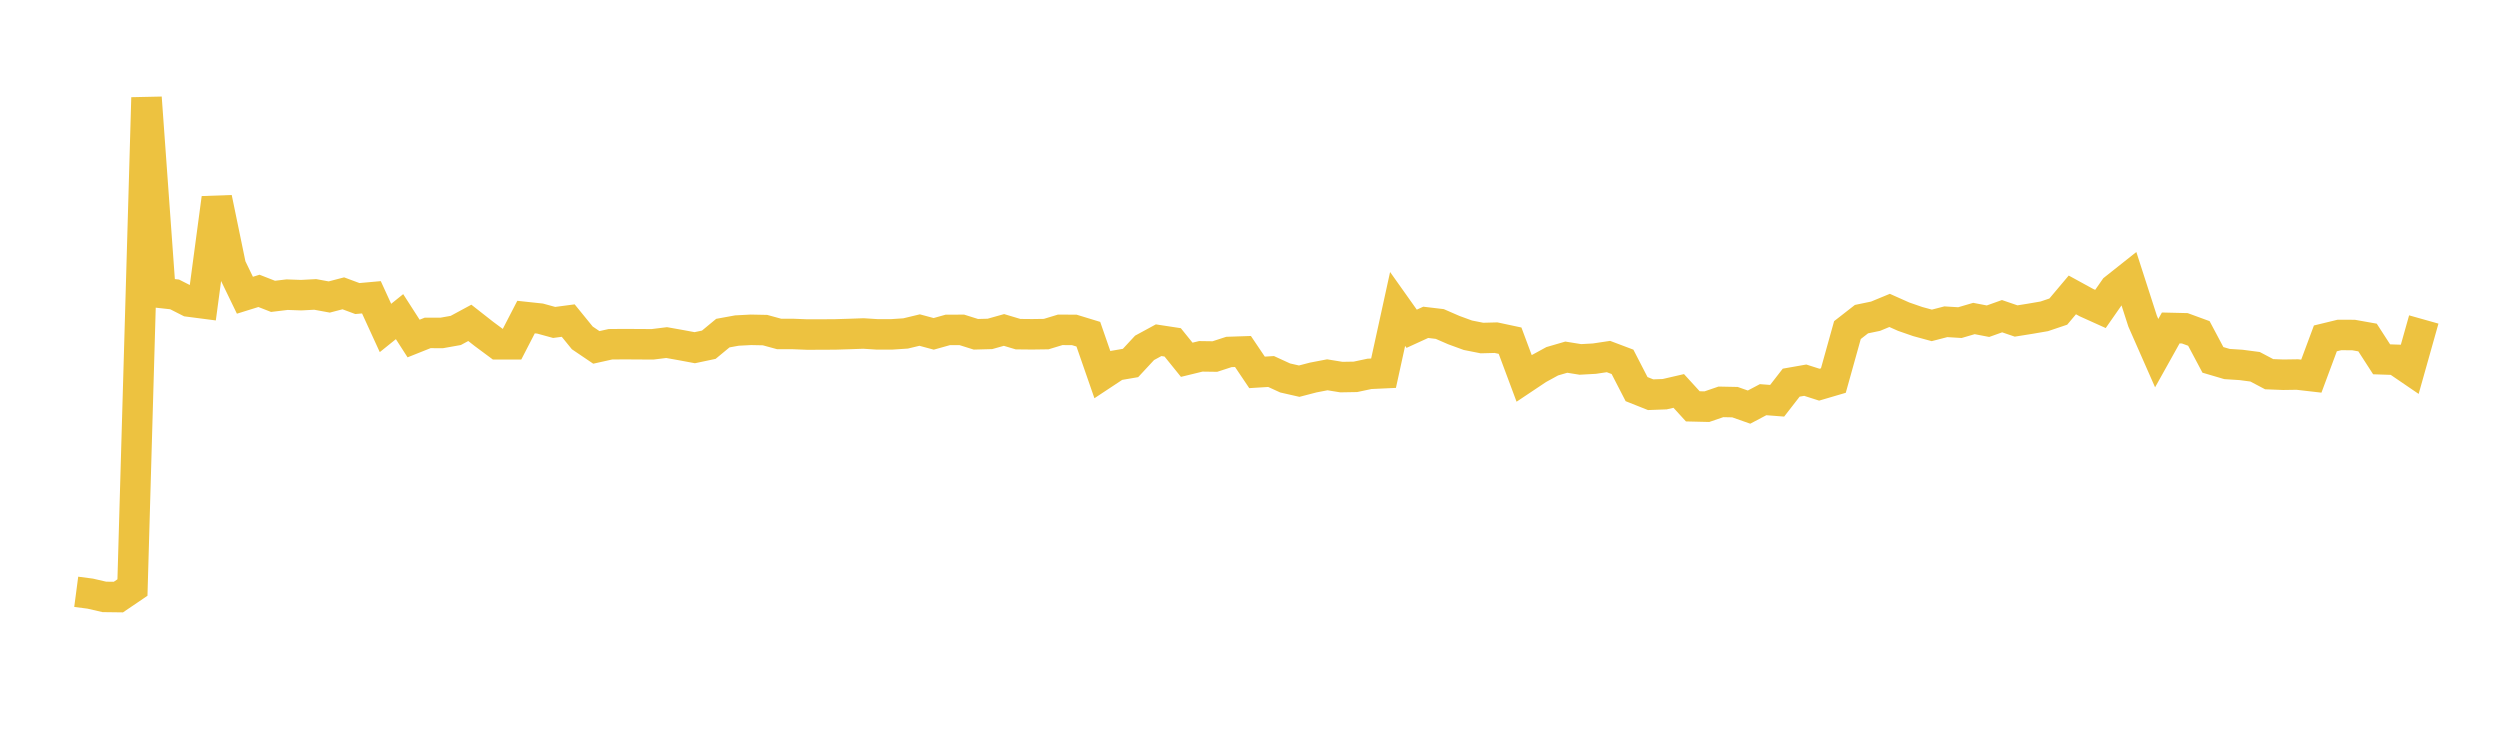 <svg width="164" height="48" xmlns="http://www.w3.org/2000/svg" xmlns:xlink="http://www.w3.org/1999/xlink"><path fill="none" stroke="rgb(237,194,64)" stroke-width="2" d="M5,38.822L5.922,38.943L6.844,39.156L7.766,39.168L8.689,38.542L9.611,6.405L10.533,19.212L11.455,19.313L12.377,19.781L13.299,19.901L14.222,12.994L15.144,17.462L16.066,19.368L16.988,19.081L17.91,19.441L18.832,19.33L19.754,19.363L20.677,19.314L21.599,19.483L22.521,19.242L23.443,19.585L24.365,19.502L25.287,21.515L26.21,20.772L27.132,22.207L28.054,21.839L28.976,21.841L29.898,21.677L30.82,21.179L31.743,21.903L32.665,22.587L33.587,22.586L34.509,20.8L35.431,20.899L36.353,21.152L37.275,21.03L38.198,22.165L39.12,22.789L40.042,22.584L40.964,22.576L41.886,22.582L42.808,22.587L43.731,22.473L44.653,22.637L45.575,22.809L46.497,22.614L47.419,21.852L48.341,21.684L49.263,21.636L50.186,21.655L51.108,21.907L52.03,21.909L52.952,21.946L53.874,21.944L54.796,21.938L55.719,21.91L56.641,21.877L57.563,21.936L58.485,21.935L59.407,21.874L60.329,21.652L61.251,21.901L62.174,21.642L63.096,21.639L64.018,21.929L64.94,21.904L65.862,21.645L66.784,21.921L67.707,21.93L68.629,21.917L69.551,21.637L70.473,21.642L71.395,21.924L72.317,24.58L73.24,23.97L74.162,23.812L75.084,22.819L76.006,22.318L76.928,22.459L77.85,23.601L78.772,23.376L79.695,23.389L80.617,23.089L81.539,23.058L82.461,24.428L83.383,24.371L84.305,24.794L85.228,25.004L86.15,24.764L87.072,24.587L87.994,24.737L88.916,24.721L89.838,24.525L90.76,24.482L91.683,20.267L92.605,21.567L93.527,21.145L94.449,21.254L95.371,21.655L96.293,21.992L97.216,22.175L98.138,22.151L99.06,22.348L99.982,24.819L100.904,24.203L101.826,23.699L102.749,23.43L103.671,23.578L104.593,23.527L105.515,23.389L106.437,23.737L107.359,25.526L108.281,25.893L109.204,25.859L110.126,25.646L111.048,26.656L111.97,26.678L112.892,26.362L113.814,26.381L114.737,26.706L115.659,26.219L116.581,26.29L117.503,25.102L118.425,24.94L119.347,25.235L120.269,24.964L121.192,21.654L122.114,20.935L123.036,20.744L123.958,20.363L124.88,20.774L125.802,21.094L126.725,21.345L127.647,21.107L128.569,21.164L129.491,20.894L130.413,21.071L131.335,20.742L132.257,21.057L133.18,20.91L134.102,20.752L135.024,20.441L135.946,19.346L136.868,19.851L137.79,20.267L138.713,18.943L139.635,18.212L140.557,21.071L141.479,23.166L142.401,21.514L143.323,21.536L144.246,21.874L145.168,23.608L146.09,23.88L147.012,23.939L147.934,24.06L148.856,24.547L149.778,24.583L150.701,24.569L151.623,24.675L152.545,22.198L153.467,21.974L154.389,21.977L155.311,22.141L156.234,23.571L157.156,23.602L158.078,24.231L159,20.958"></path></svg>